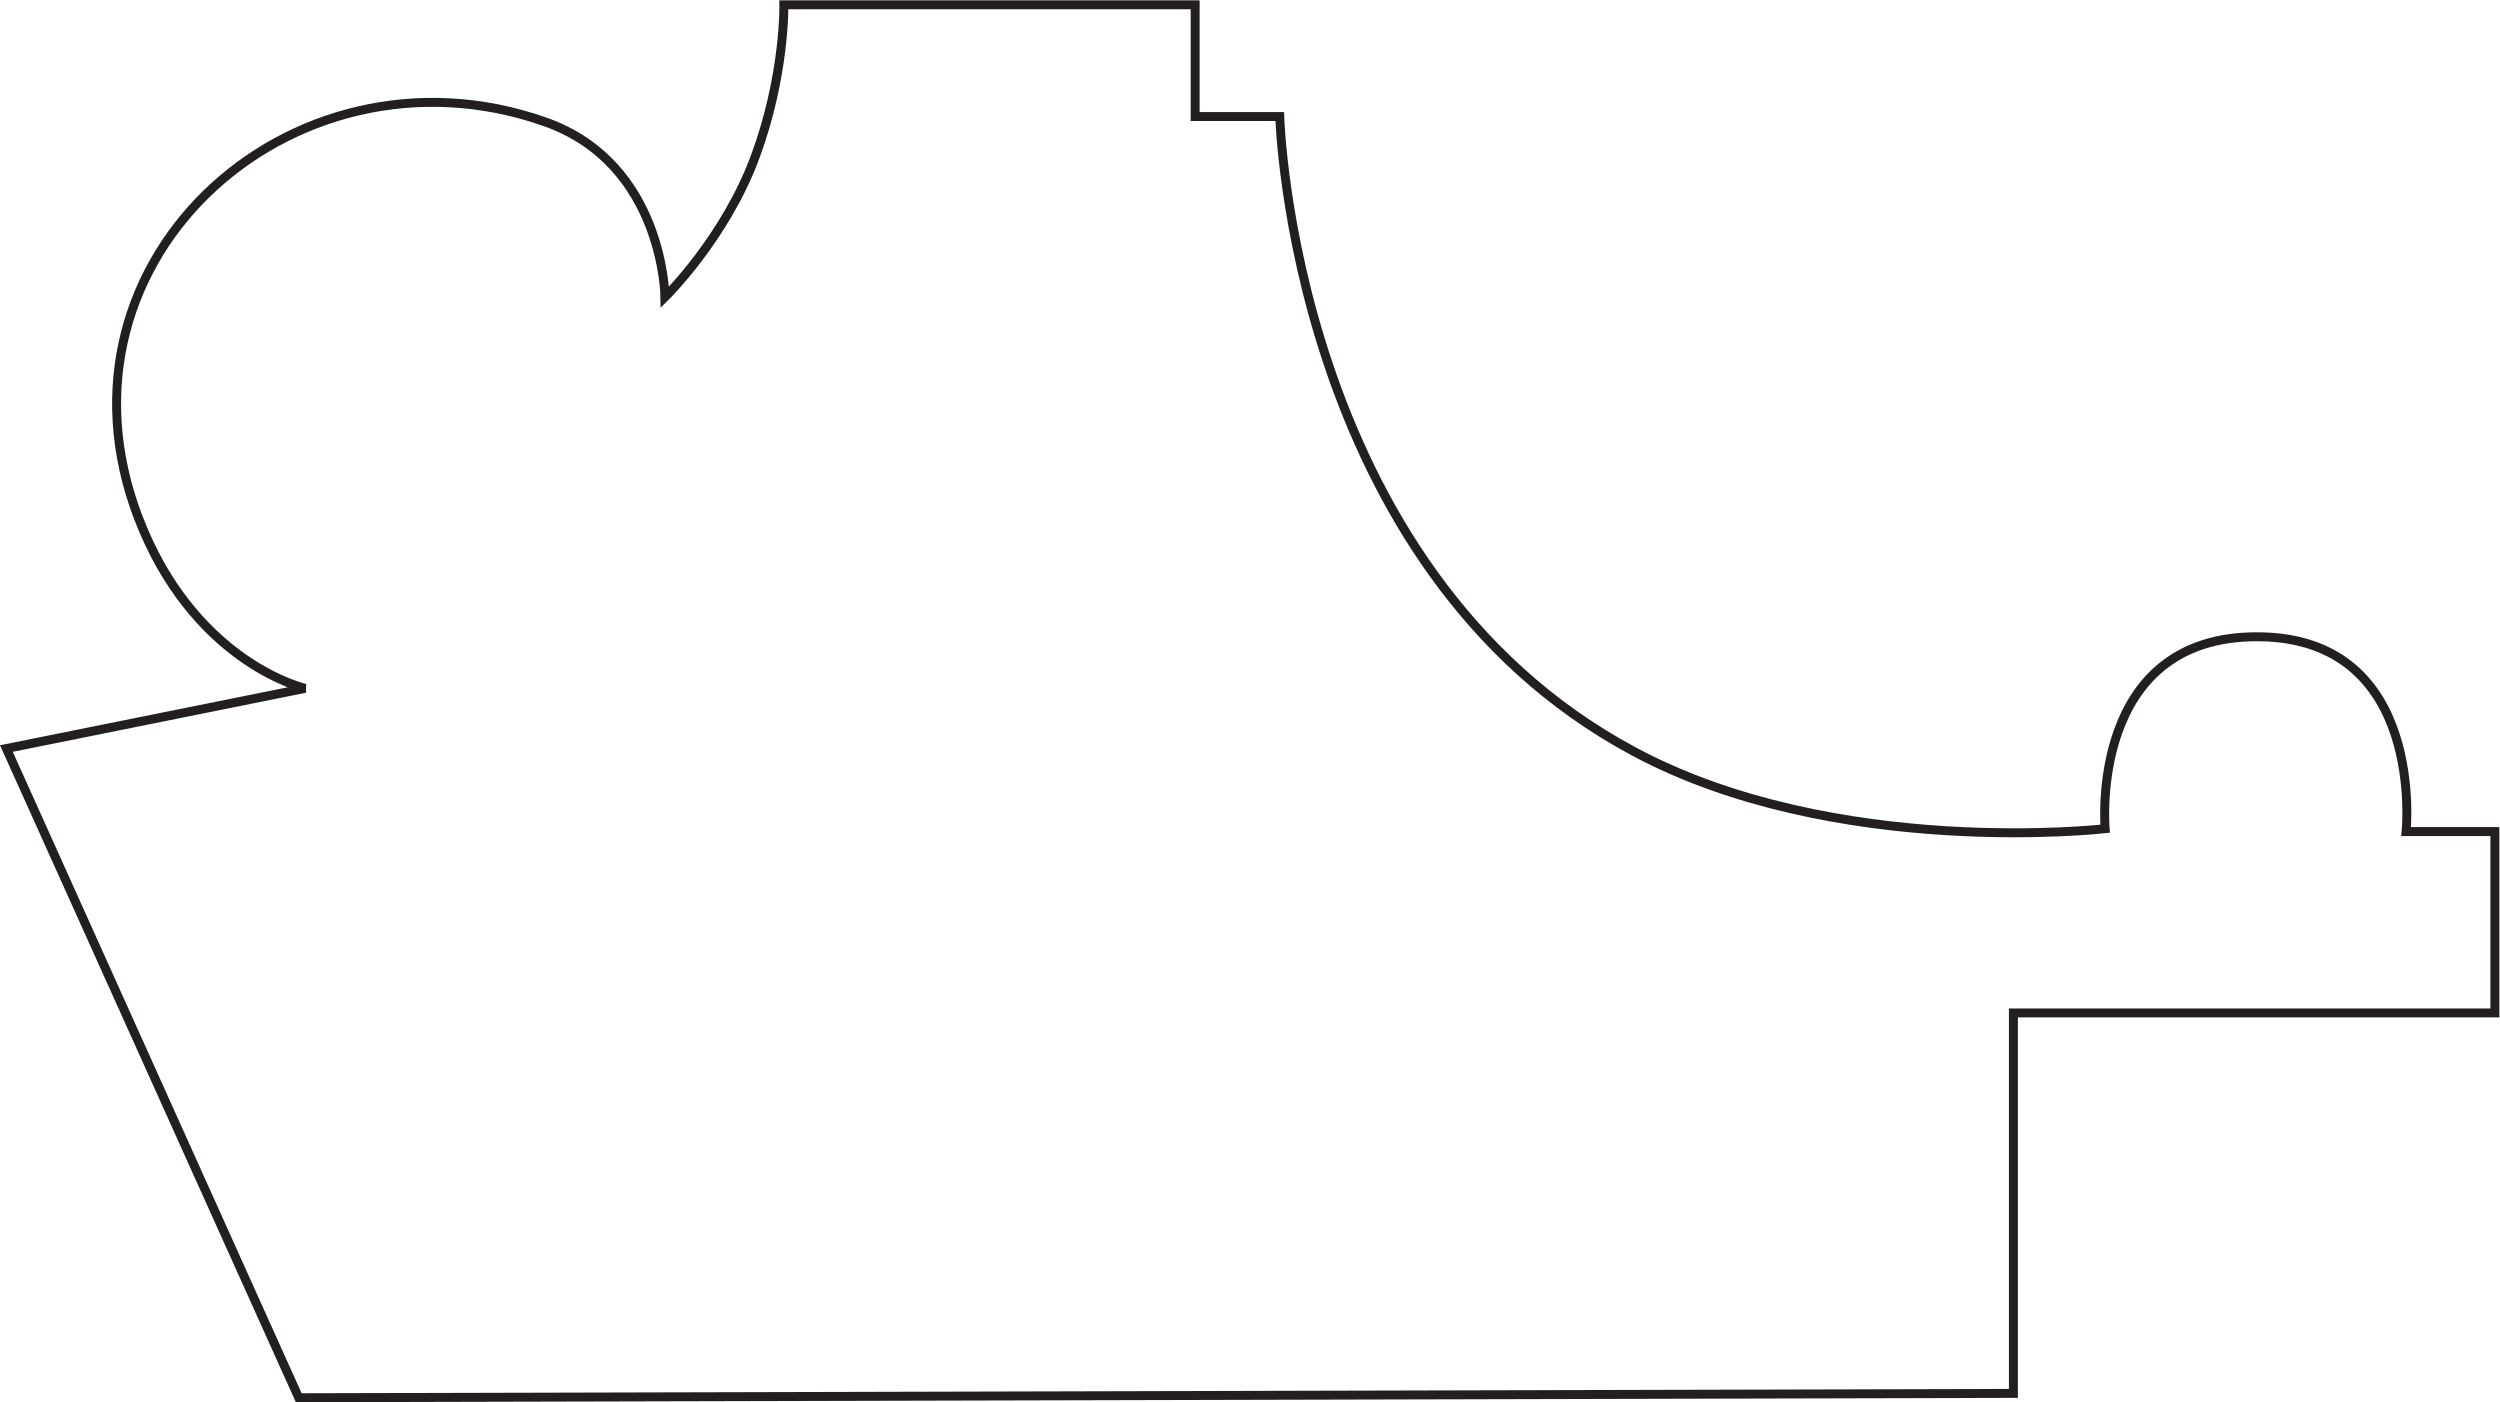 <?xml version="1.0" encoding="UTF-8" standalone="no"?>
<svg
   xmlns:dc="http://purl.org/dc/elements/1.1/"
   xmlns:cc="http://creativecommons.org/ns#"
   xmlns:rdf="http://www.w3.org/1999/02/22-rdf-syntax-ns#"
   xmlns:svg="http://www.w3.org/2000/svg"
   xmlns="http://www.w3.org/2000/svg"
   viewBox="0 0 186.04 104.347"
   height="104.347"
   width="186.04"
   xml:space="preserve"
   id="svg2"
   version="1.1"><defs
     id="defs6" /><g
     transform="matrix(1.333,0,0,-1.333,0,104.347)"
     id="g10"><g
       transform="scale(0.1)"
       id="g12"><path
         id="path14"
         style="fill:none;stroke:#231f20;stroke-width:5;stroke-linecap:butt;stroke-linejoin:miter;stroke-miterlimit:4;stroke-dasharray:none;stroke-opacity:1"
         d="m 1343.22,318.563 h 49.57 V 217.313 H 1124 V 4.922 L 166.773,2.5 3.566,364.922 170.367,398.523 c 0,0 -58.242,13.122 -90.187,87.969 -62.785,146.992 81.64,278.551 224.218,228.242 66.278,-23.402 66.829,-97.808 66.829,-97.808 0,0 33.589,32.847 50.39,78.426 16.836,45.632 15.977,84.769 15.977,84.769 h 229.609 v -62.379 h 47.227 c 0,0 6.992,-252.105 197.461,-354.336 112.579,-60.515 263.319,-43.242 263.319,-43.242 0,0 -9.65,107.848 85.59,107.149 93.67,-0.59 82.42,-108.75 82.42,-108.75 z" /></g></g></svg>